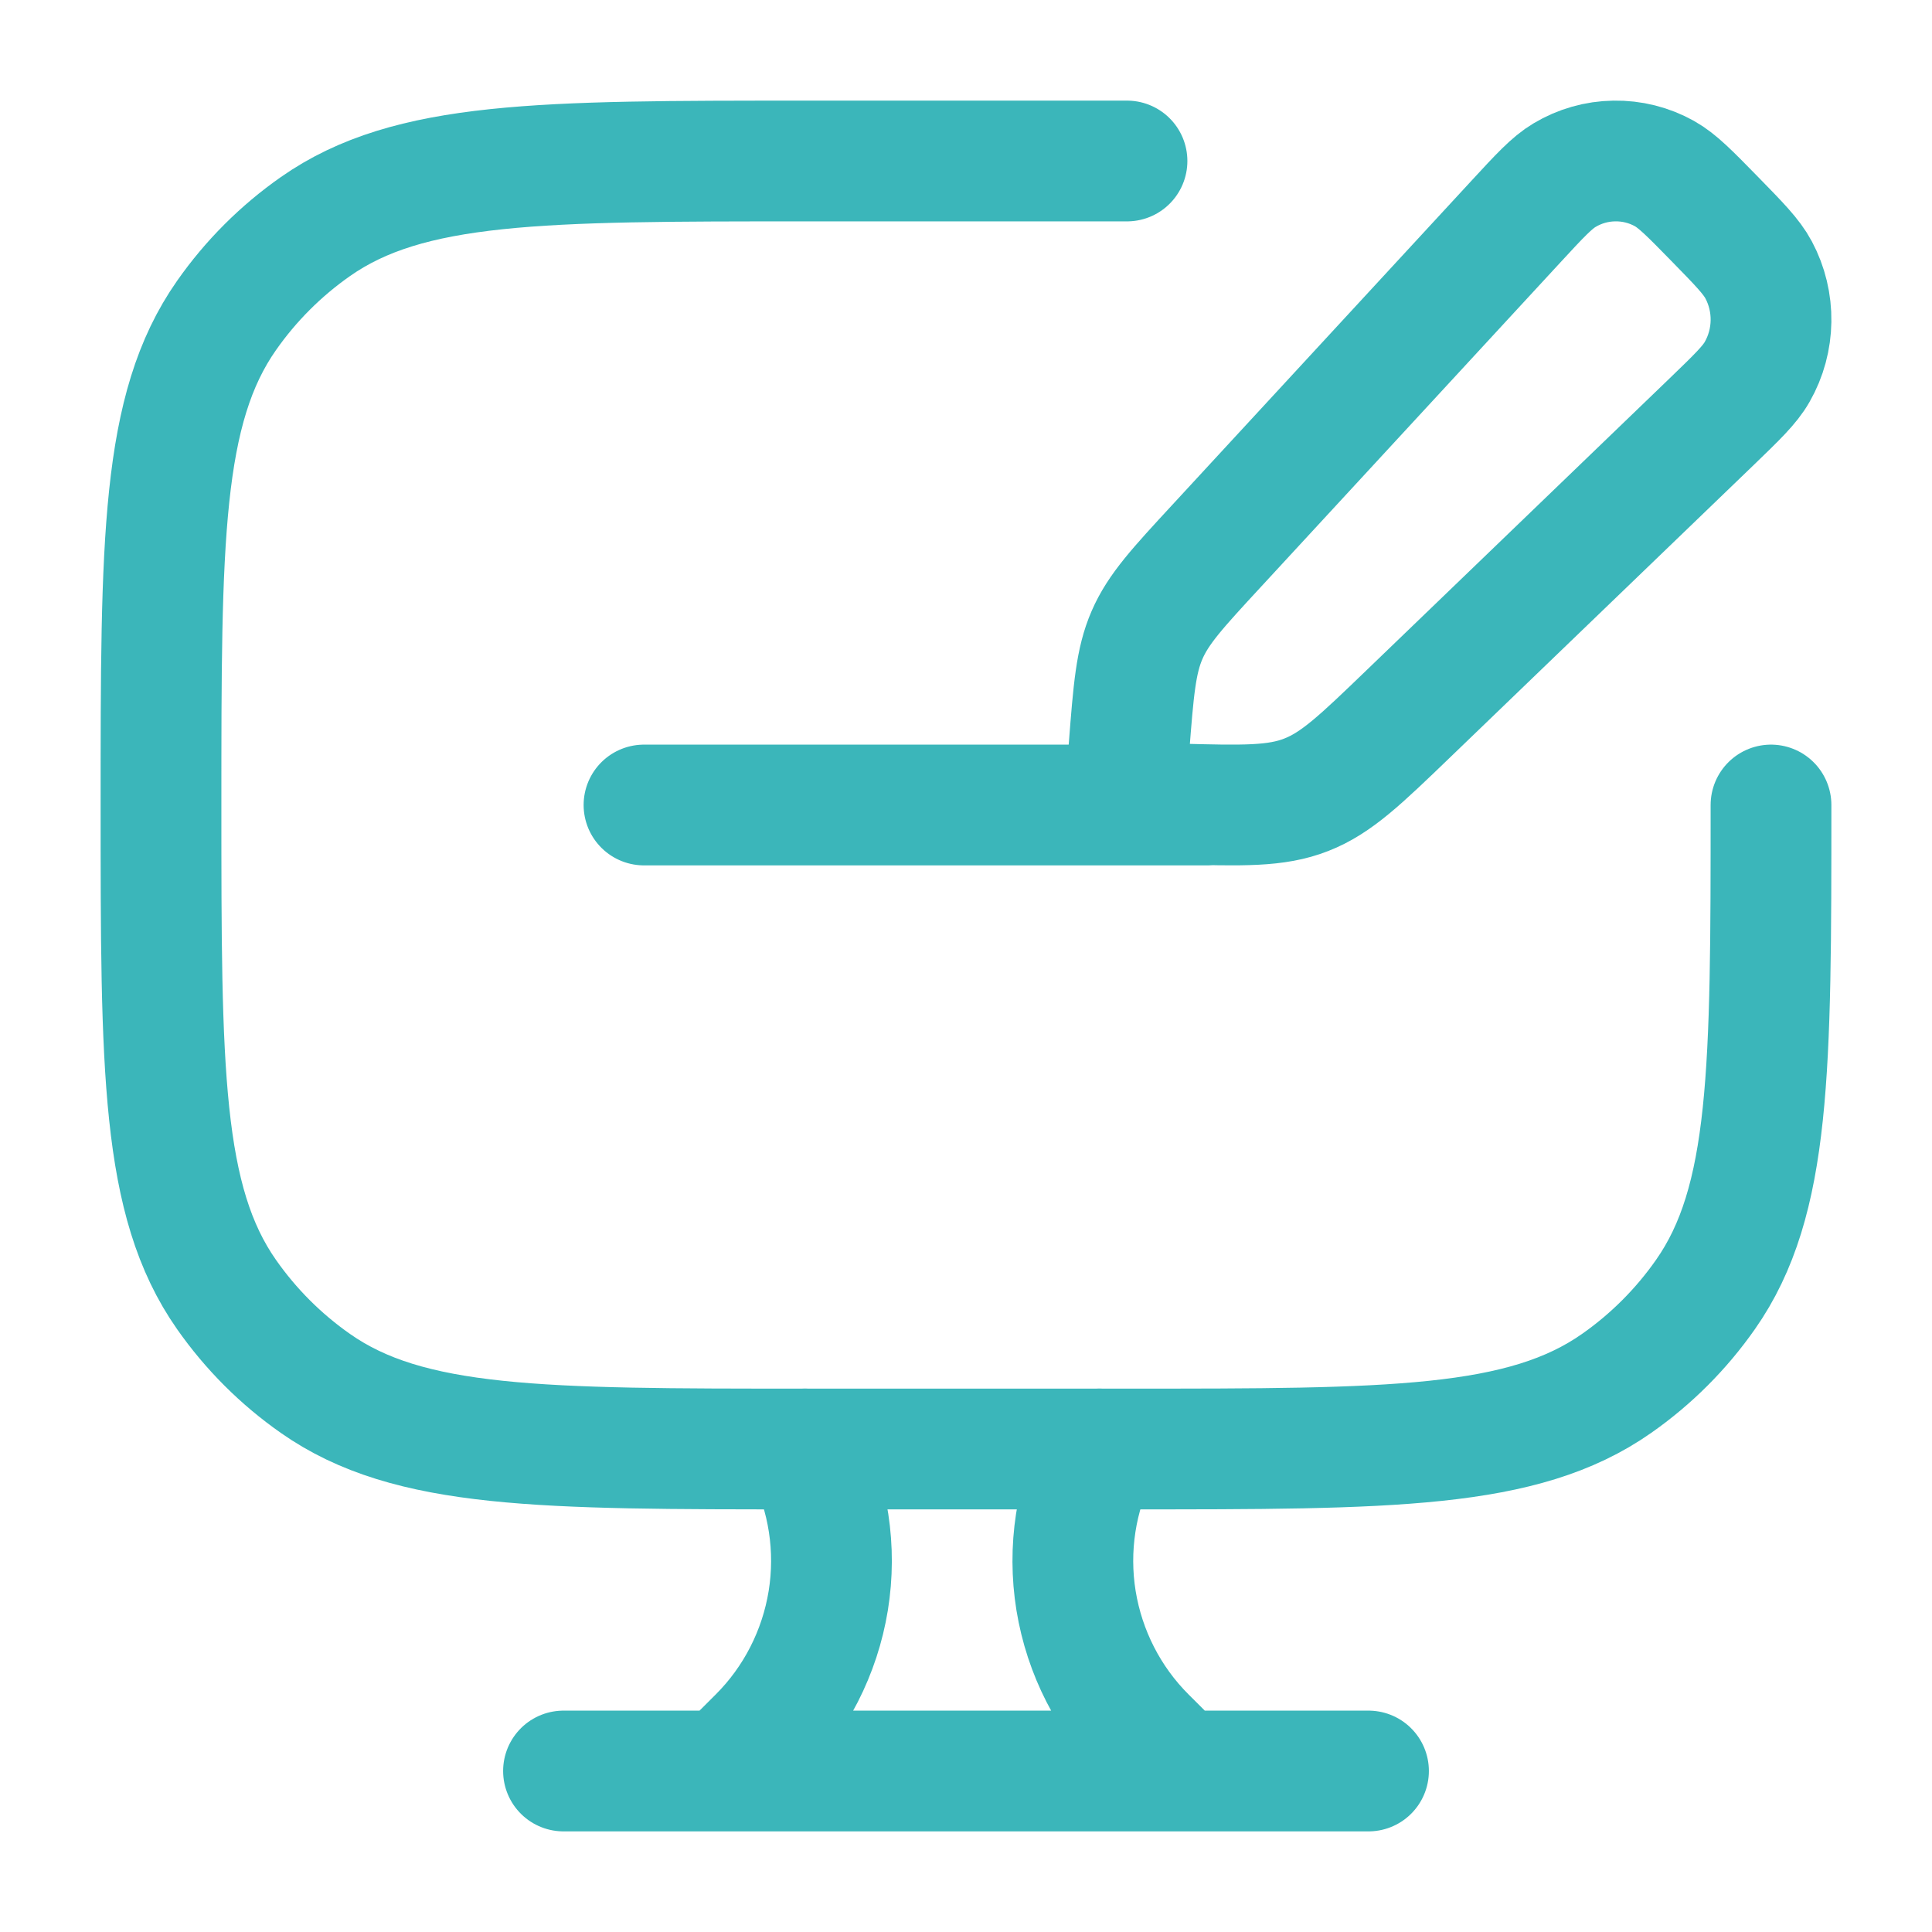 <svg width="24" height="24" viewBox="0 0 24 24" fill="none" xmlns="http://www.w3.org/2000/svg">
<path d="M14 2H10C6.72 2 5.081 2 3.919 2.814C3.489 3.115 3.115 3.489 2.814 3.919C2 5.08 2 6.72 2 10C2 13.28 2 14.919 2.814 16.081C3.115 16.511 3.489 16.885 3.919 17.186C5.08 18 6.72 18 10 18H14C17.28 18 18.919 18 20.081 17.186C20.511 16.885 20.885 16.511 21.186 16.081C22 14.92 22 13.28 22 10" stroke="#3BB6BA" stroke-width="1.5" stroke-linecap="round" stroke-linejoin="round"/>
<path d="M14.656 22L14.236 21.581C13.775 21.121 13.472 20.527 13.367 19.884C13.263 19.241 13.364 18.582 13.656 18M9 22L9.42 21.581C9.881 21.121 10.184 20.527 10.289 19.884C10.393 19.241 10.292 18.582 10 18M7 22H17M8 10H15M18.83 2.754C19.128 2.431 19.277 2.27 19.435 2.176C19.622 2.064 19.835 2.003 20.053 2C20.271 1.996 20.486 2.05 20.676 2.156C20.837 2.246 20.991 2.403 21.298 2.717C21.605 3.031 21.758 3.187 21.846 3.352C22.058 3.749 22.051 4.23 21.828 4.62C21.736 4.782 21.578 4.934 21.262 5.239L17.5 8.862C16.901 9.439 16.602 9.727 16.227 9.873C15.853 10.02 15.441 10.009 14.618 9.987L14.506 9.985C14.256 9.978 14.13 9.975 14.057 9.892C13.985 9.809 13.995 9.682 14.014 9.426L14.025 9.288C14.081 8.569 14.109 8.21 14.249 7.888C14.389 7.564 14.632 7.302 15.116 6.778L18.83 2.754Z" stroke="#3BB6BA" stroke-width="1.5" stroke-linecap="round" stroke-linejoin="round"/>
</svg>
